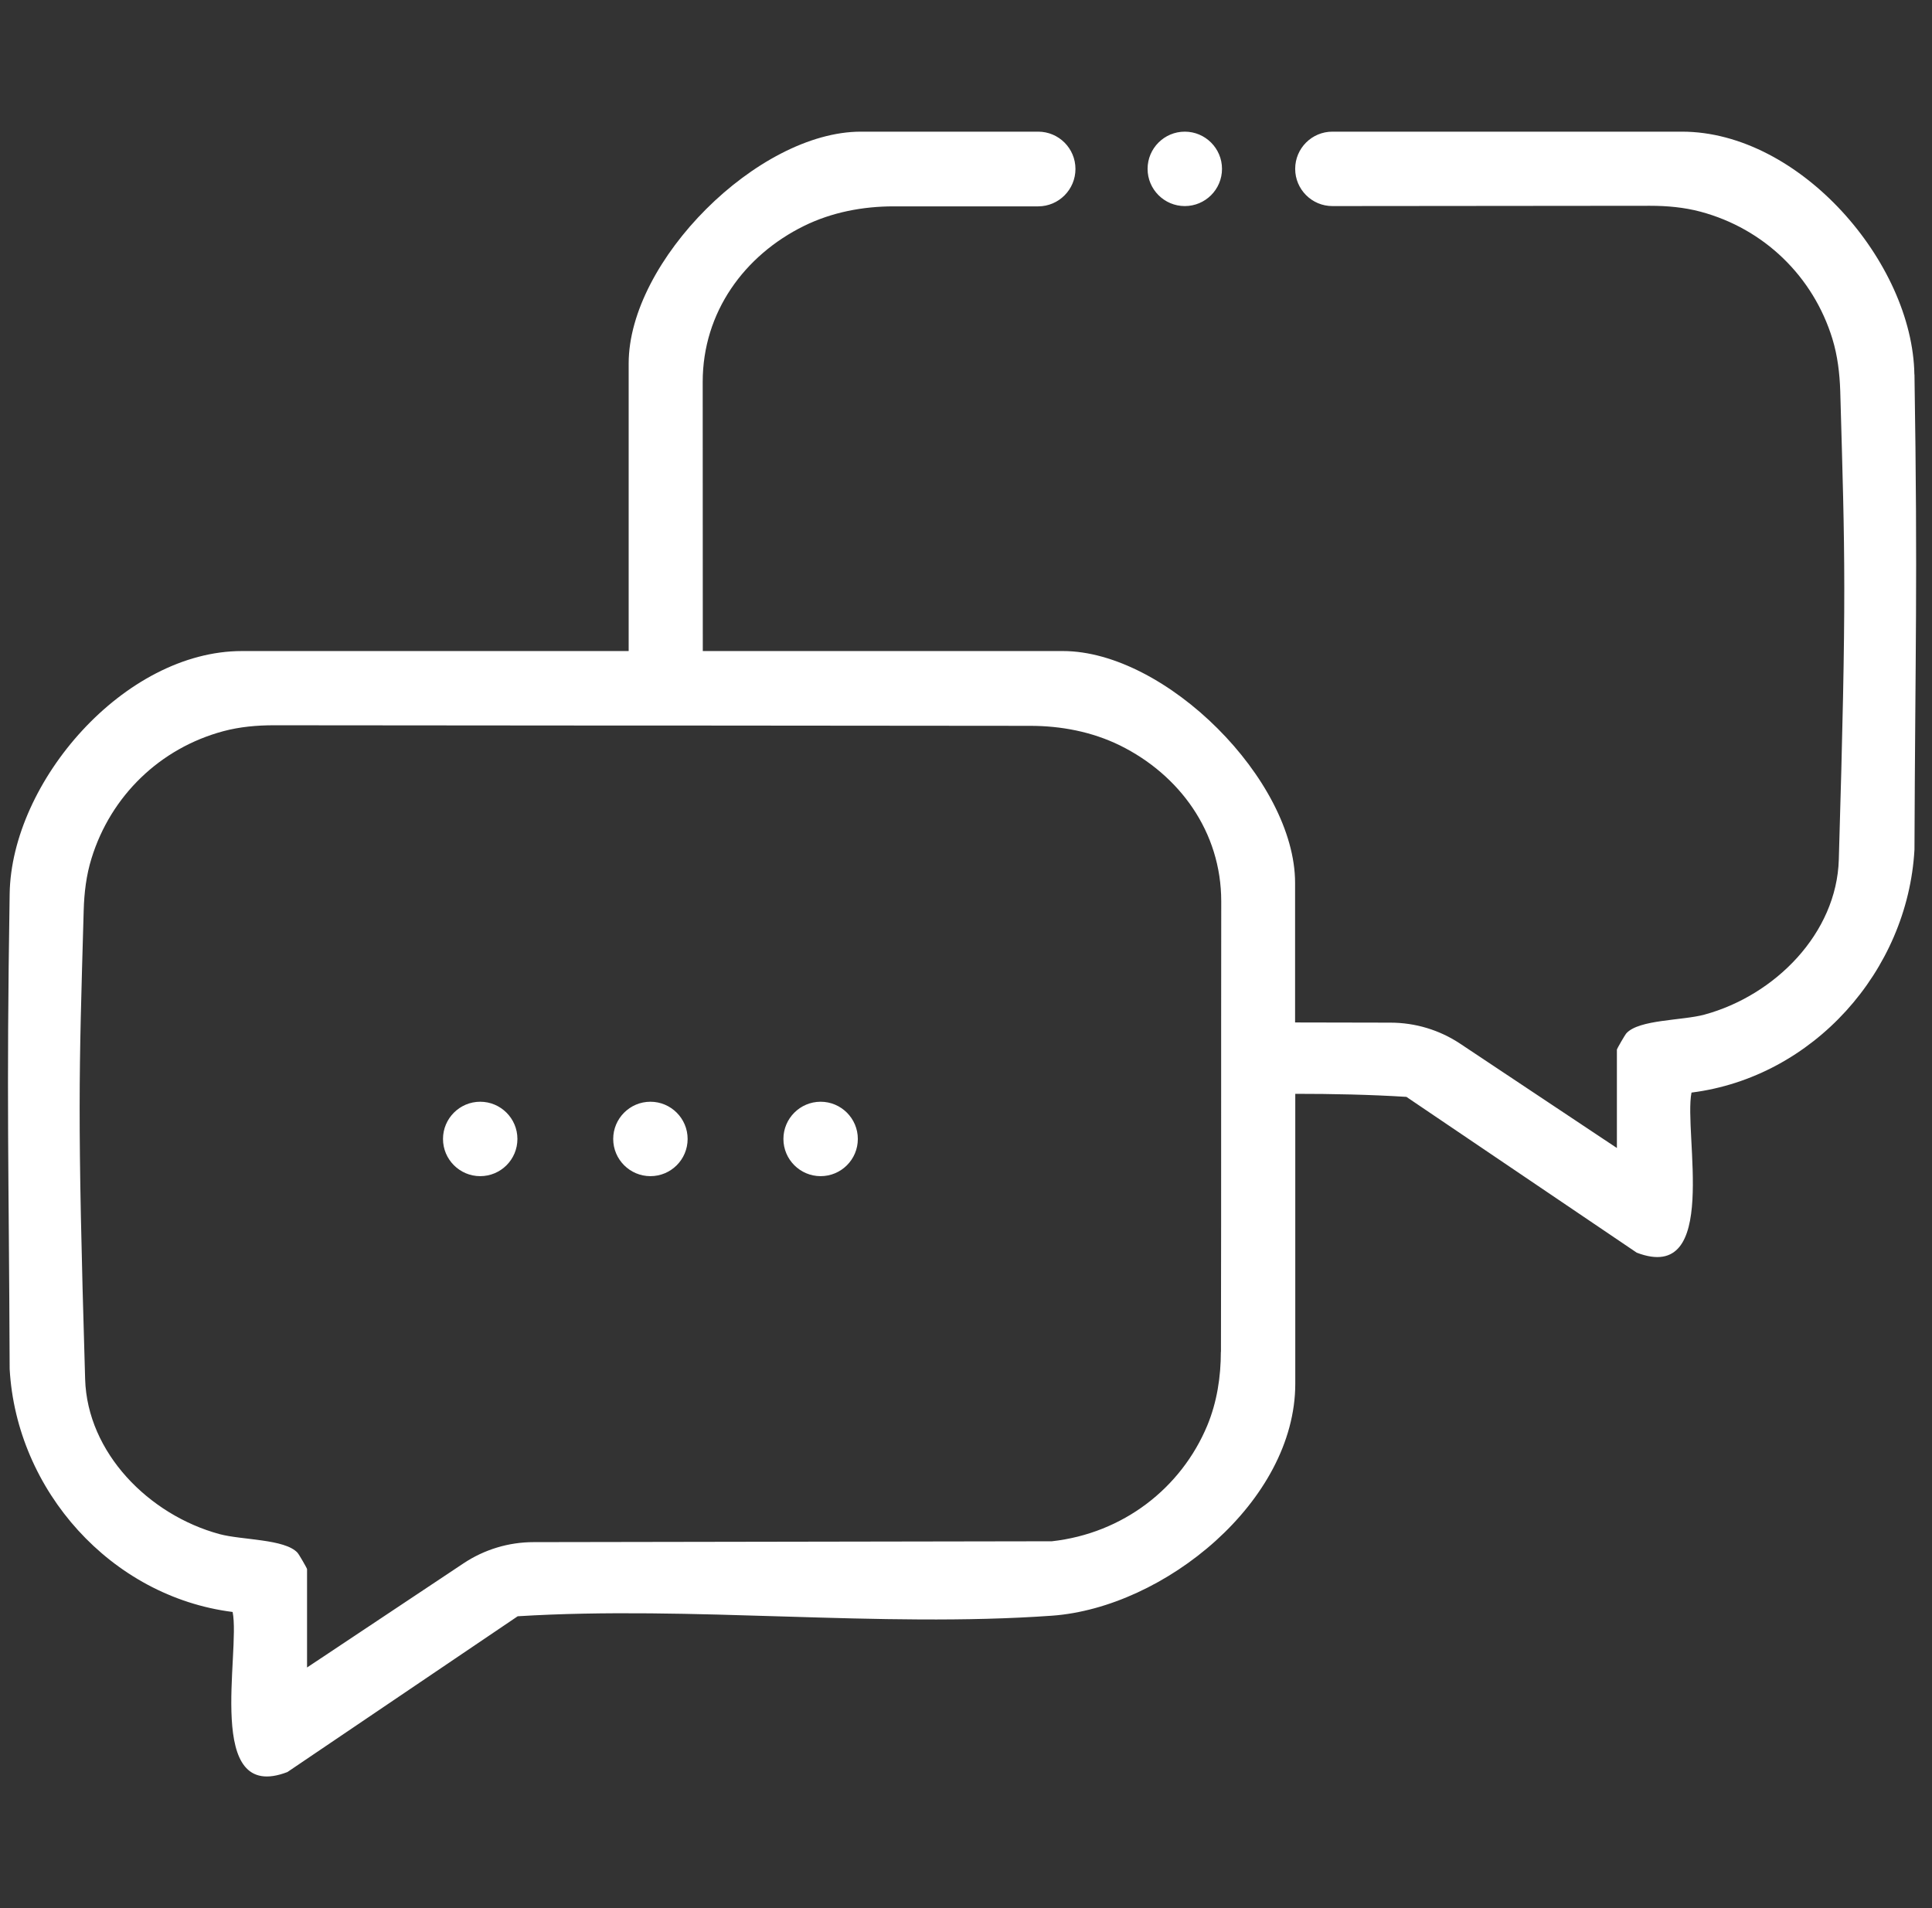<svg width="81" height="80" viewBox="0 0 81 80" fill="none" xmlns="http://www.w3.org/2000/svg">
<rect x="0" y="0" width="81" height="80" fill="#333333" stroke="none"/>
<g clip-path="url(#clip0_515_2404)">
<path d="M80.261 15.7C80.189 11.008 75.457 5.52 70.517 5.52H55.861C55.001 5.52 54.301 6.216 54.301 7.08C54.301 7.94 55.001 8.64 55.861 8.64L69.181 8.628C69.893 8.628 70.609 8.692 71.297 8.876C73.957 9.588 76.021 11.588 76.825 14.208C77.041 14.912 77.129 15.656 77.153 16.392C77.353 23.436 77.425 24.824 77.093 36.036C77.005 39.132 74.417 41.736 71.457 42.54C70.529 42.792 68.721 42.74 68.189 43.32C68.129 43.384 67.789 43.972 67.789 44.008V48.132L61.221 43.76C60.357 43.184 59.337 42.876 58.293 42.876L54.297 42.868V37.016C54.297 32.712 48.877 27.296 44.561 27.296H29.465C29.465 23.584 29.461 19.856 29.461 16.012C29.461 13.088 31.209 10.704 33.709 9.472C34.873 8.9 36.169 8.652 37.469 8.652H43.525C44.389 8.652 45.089 7.948 45.089 7.084C45.089 6.22 44.389 5.52 43.525 5.52H36.093C31.777 5.52 26.357 10.936 26.357 15.24V27.296H10.145C5.205 27.296 0.477 32.784 0.405 37.476C0.265 46.324 0.373 48.884 0.405 57.396C0.689 62.492 4.653 66.94 9.753 67.584C10.093 69.292 8.549 75.64 12.049 74.296L21.705 67.764C29.017 67.312 36.861 68.256 44.109 67.74C48.805 67.4 54.305 62.952 54.305 58.012V45.86C55.873 45.86 57.433 45.892 58.965 45.988L68.621 52.52C72.125 53.86 70.577 47.516 70.917 45.808C76.017 45.164 79.981 40.716 80.265 35.62C80.297 27.108 80.405 24.548 80.265 15.7H80.261ZM51.185 56.676C51.185 57.728 51.021 58.788 50.617 59.764C49.521 62.396 47.081 64.288 44.101 64.62L22.369 64.656C21.329 64.656 20.309 64.964 19.441 65.54L12.873 69.912V65.788C12.873 65.752 12.533 65.164 12.473 65.1C11.941 64.52 10.137 64.572 9.205 64.32C6.241 63.516 3.657 60.908 3.569 57.816C3.237 46.604 3.309 45.216 3.509 38.172C3.529 37.436 3.617 36.692 3.837 35.988C4.645 33.368 6.709 31.368 9.365 30.656C10.053 30.472 10.769 30.408 11.481 30.408L26.361 30.42H29.477L43.193 30.432C44.489 30.432 45.785 30.68 46.953 31.252C49.449 32.484 51.201 34.872 51.201 37.792C51.201 39.5 51.201 41.192 51.197 42.868V45.904C51.197 49.516 51.197 53.084 51.189 56.68L51.185 56.676ZM21.693 47.752C21.693 48.616 20.993 49.312 20.133 49.312C19.273 49.312 18.573 48.612 18.573 47.752C18.573 46.892 19.273 46.192 20.133 46.192C20.993 46.192 21.693 46.892 21.693 47.752ZM28.829 47.752C28.829 48.616 28.129 49.312 27.269 49.312C26.409 49.312 25.709 48.612 25.709 47.752C25.709 46.892 26.409 46.192 27.269 46.192C28.129 46.192 28.829 46.892 28.829 47.752ZM35.965 47.752C35.965 48.616 35.265 49.312 34.405 49.312C33.545 49.312 32.845 48.612 32.845 47.752C32.845 46.892 33.545 46.192 34.405 46.192C35.265 46.192 35.965 46.892 35.965 47.752ZM51.233 7.08C51.233 7.944 50.533 8.64 49.673 8.64C48.813 8.64 48.113 7.94 48.113 7.08C48.113 6.22 48.813 5.52 49.673 5.52C50.533 5.52 51.233 6.22 51.233 7.08Z" fill="white"/>
</g>
<defs>
<clipPath id="clip0_515_2404">
<rect width="80" height="80" fill="white" transform="translate(0.333)"/>
</clipPath>
</defs>
</svg>
